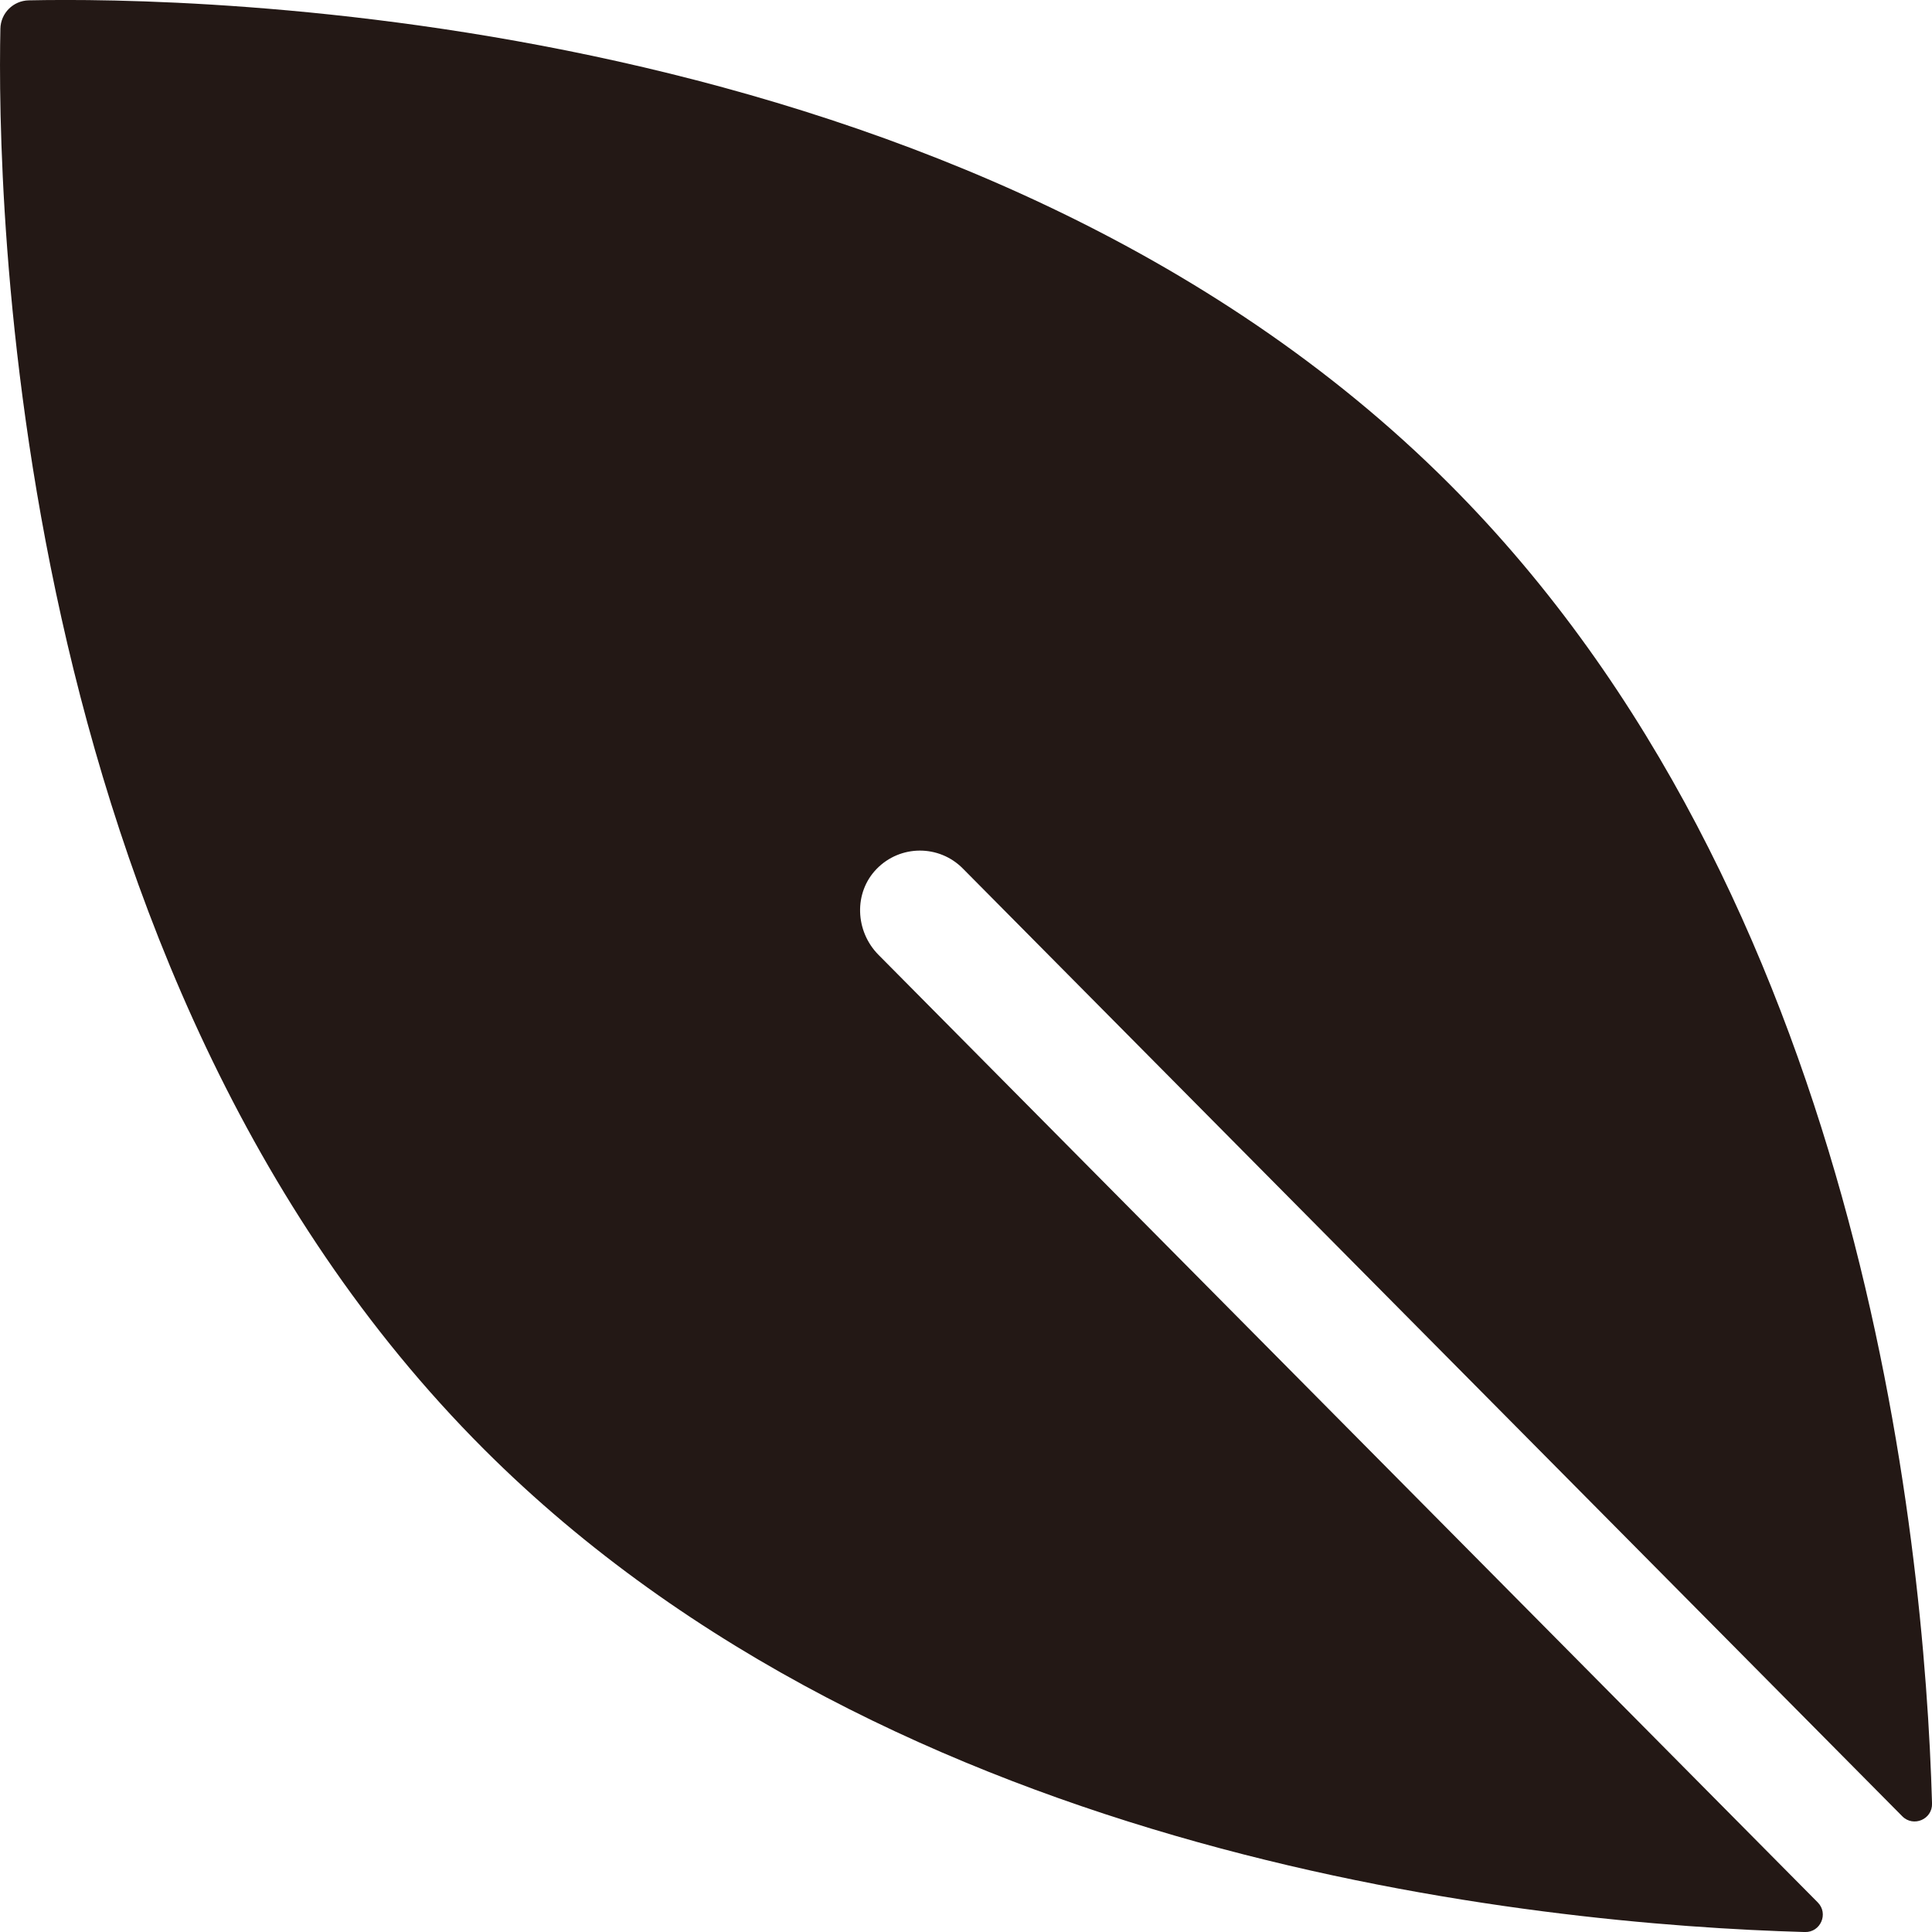 <?xml version="1.0" encoding="UTF-8"?>
<svg id="_レイヤー_1" data-name="レイヤー_1" xmlns="http://www.w3.org/2000/svg" width="500" height="500" viewBox="0 0 500 500">
  <defs>
    <style>
      .cls-1 {
        fill: #231815;
      }
    </style>
  </defs>
  <path class="cls-1" d="M227.35,247.11c-6.05-6.11-6.47-16.08-.47-22.24,6.11-6.28,16.15-6.31,22.29-.11l243.14,245.29c2.87,2.9,7.81.79,7.7-3.29-2.01-69.99-18.57-235.15-124.97-341.55C251.21,1.39,47.82-.77,7.43.09,3.41.18.18,3.41.1,7.43c-.86,40.39,1.3,243.78,125.12,367.6,106.57,106.57,272.09,123.01,341.89,124.98,4.06.11,6.18-4.78,3.32-7.67l-243.07-245.22Z"/>
</svg>